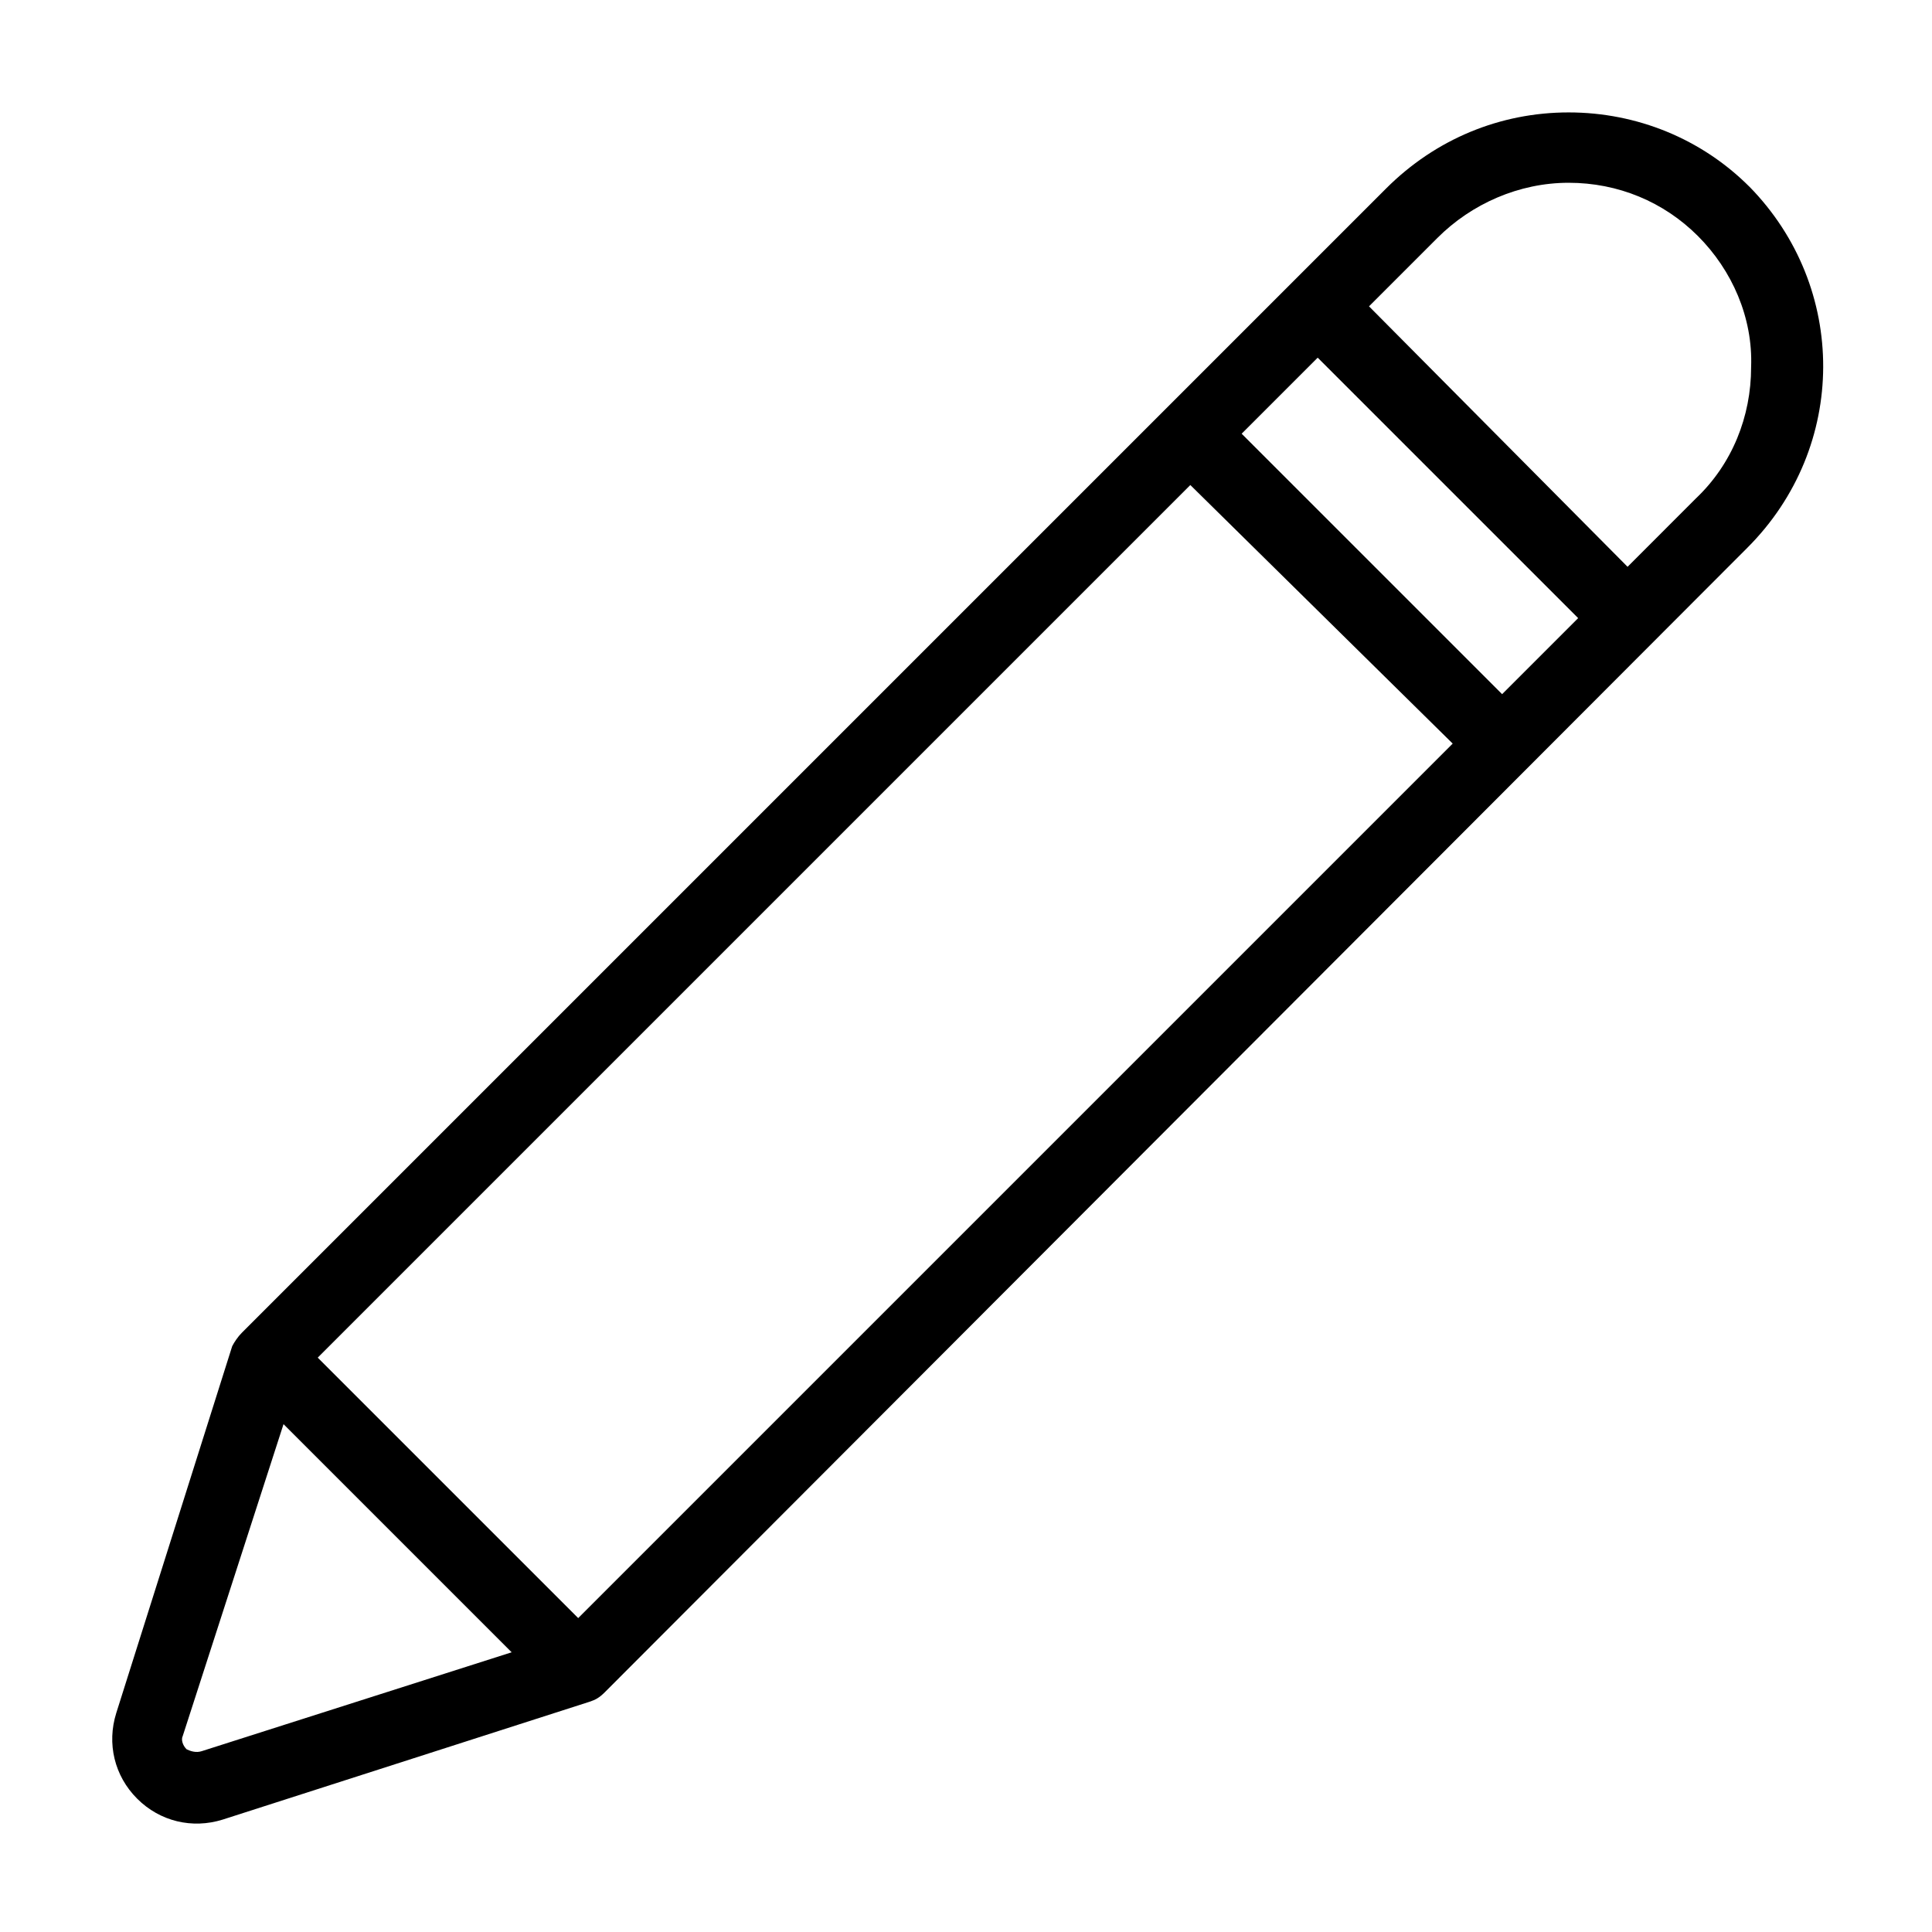 <?xml version="1.0" encoding="UTF-8"?>
<!-- Uploaded to: ICON Repo, www.svgrepo.com, Generator: ICON Repo Mixer Tools -->
<svg fill="#000000" width="800px" height="800px" version="1.1" viewBox="144 144 512 512" xmlns="http://www.w3.org/2000/svg">
 <path d="m607.57 193.44c-12.594-12.594-29.727-19.648-47.863-19.648s-35.266 7.055-48.367 20.152l-58.438 58.441-244.85 244.85c-1.008 1.008-2.016 2.519-2.519 3.527l-30.73 97.234c-2.519 8.062-0.504 16.625 5.543 22.672s14.609 8.062 22.672 5.543l97.234-31.234c1.512-0.504 2.519-1.008 4.031-2.519l302.79-303.3c26.703-26.703 26.703-69.023 0.504-95.723zm-414.13 414.13c-1.008-1.008-1.512-2.519-1.008-3.527l26.703-82.625 60.457 60.457-82.121 26.199c-1.512 0.504-3.023 0-4.031-0.504zm34.762-103.78 231.25-231.25 69.527 68.52-231.75 231.75zm244.85-244.85 20.152-20.152 69.023 69.023-20.152 20.152zm102.27 35.266-68.52-69.023 18.137-18.137c9.07-9.07 21.664-14.609 34.762-14.609s25.191 5.039 34.258 14.105c9.07 9.07 14.609 21.664 14.105 34.762 0 13.098-5.039 25.695-14.609 34.762z"/>
</svg>